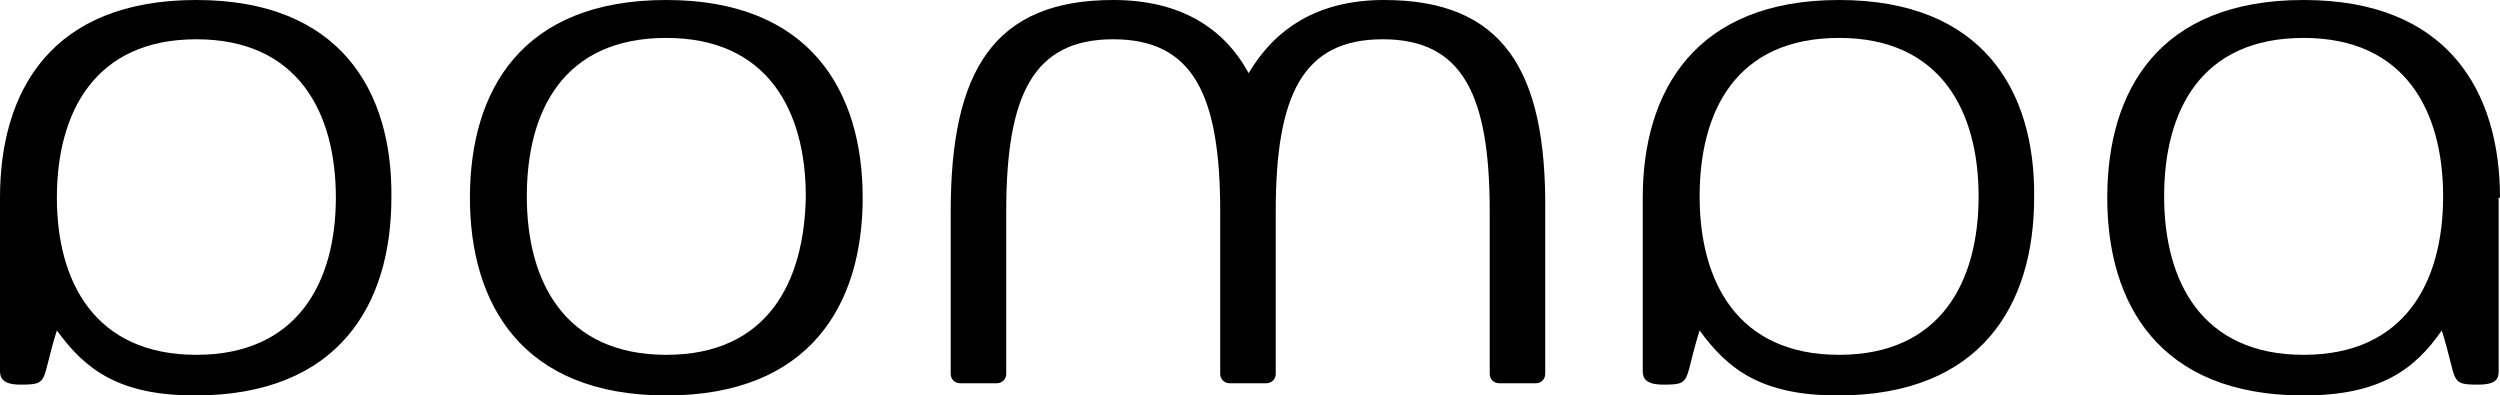 <?xml version="1.0" encoding="utf-8"?>
<!-- Generator: Adobe Illustrator 25.0.0, SVG Export Plug-In . SVG Version: 6.00 Build 0)  -->
<svg version="1.1" id="Layer_1" xmlns="http://www.w3.org/2000/svg" xmlns:xlink="http://www.w3.org/1999/xlink" x="0px" y="0px"
	 width="184.6px" height="29.2px" viewBox="0 0 184.6 29.2" style="enable-background:new 0 0 184.6 29.2;" xml:space="preserve">
<g>
	<path d="M14.5,0C3.8,0,0,6.7,0,14.6v0.1l0,0v9.7v3c0,0.5,0.2,1,1.5,1c2.2,0,1.5-0.2,2.7-4c2.1,2.9,4.6,4.8,10.2,4.8
		c10.6,0,14.5-6.7,14.5-14.6C29,6.7,25.1,0,14.5,0 M14.5,26.2C7,26.2,4.2,20.8,4.2,14.6C4.2,8.3,7,2.9,14.5,2.9s10.3,5.4,10.3,11.7
		C24.8,20.8,22,26.2,14.5,26.2"/>
	<path d="M49.2,0C38.5,0,34.7,6.7,34.7,14.6c0,7.8,3.8,14.6,14.5,14.6c10.6,0,14.5-6.7,14.5-14.6S59.8,0,49.2,0 M49.2,26.2
		c-7.5,0-10.3-5.4-10.3-11.7S41.6,2.8,49.2,2.8c7.5,0,10.3,5.4,10.3,11.7C59.4,20.8,56.7,26.2,49.2,26.2"/>
	<path d="M135.8,0c-10.6,0-14.5,6.7-14.5,14.6v0.1l0,0v9.7v3c0,0.5,0.2,1,1.5,1c2.2,0,1.5-0.2,2.7-4c2.1,2.9,4.6,4.8,10.2,4.8
		c10.6,0,14.5-6.7,14.5-14.6C150.3,6.7,146.4,0,135.8,0 M135.8,26.2c-7.5,0-10.3-5.4-10.3-11.7s2.7-11.7,10.3-11.7
		c7.5,0,10.3,5.4,10.3,11.7S143.3,26.2,135.8,26.2"/>
	<path d="M184.6,14.6c0-7.8-3.8-14.6-14.5-14.6s-14.5,6.7-14.5,14.6c0,7.8,3.8,14.6,14.5,14.6c5.6,0,8.2-1.9,10.2-4.8
		c1.2,3.8,0.5,4,2.7,4c1.4,0,1.5-0.5,1.5-1v-3v-9.8L184.6,14.6L184.6,14.6 M170.1,26.2c-7.5,0-10.3-5.4-10.3-11.7
		s2.7-11.7,10.3-11.7c7.5,0,10.3,5.4,10.3,11.7C180.4,20.8,177.6,26.2,170.1,26.2"/>
	<path d="M102.2,0c-5,0-8.1,2.2-10,5.4c-1.8-3.3-5-5.4-10-5.4c-8.8,0-12,5.2-12,15.6v2.2v8.6v1.2c0,0.4,0.3,0.7,0.7,0.7h2.7
		c0.4,0,0.7-0.3,0.7-0.7v-1.2v-8.6v-2.2c0-8.6,2-12.7,7.9-12.7s7.9,4.1,7.9,12.7v2.2v8.6v1.2c0,0.4,0.3,0.7,0.7,0.7l0,0h2.7l0,0
		c0.4,0,0.7-0.3,0.7-0.7v-1.2v-8.6v-2.2c0-8.6,2-12.7,7.9-12.7S110,7,110,15.6v2.2v8.6v1.2c0,0.4,0.3,0.7,0.7,0.7h2.7
		c0.4,0,0.7-0.3,0.7-0.7v-1.2v-8.6v-2.2C114.2,5.2,111,0,102.2,0z"/>
</g>
</svg>
